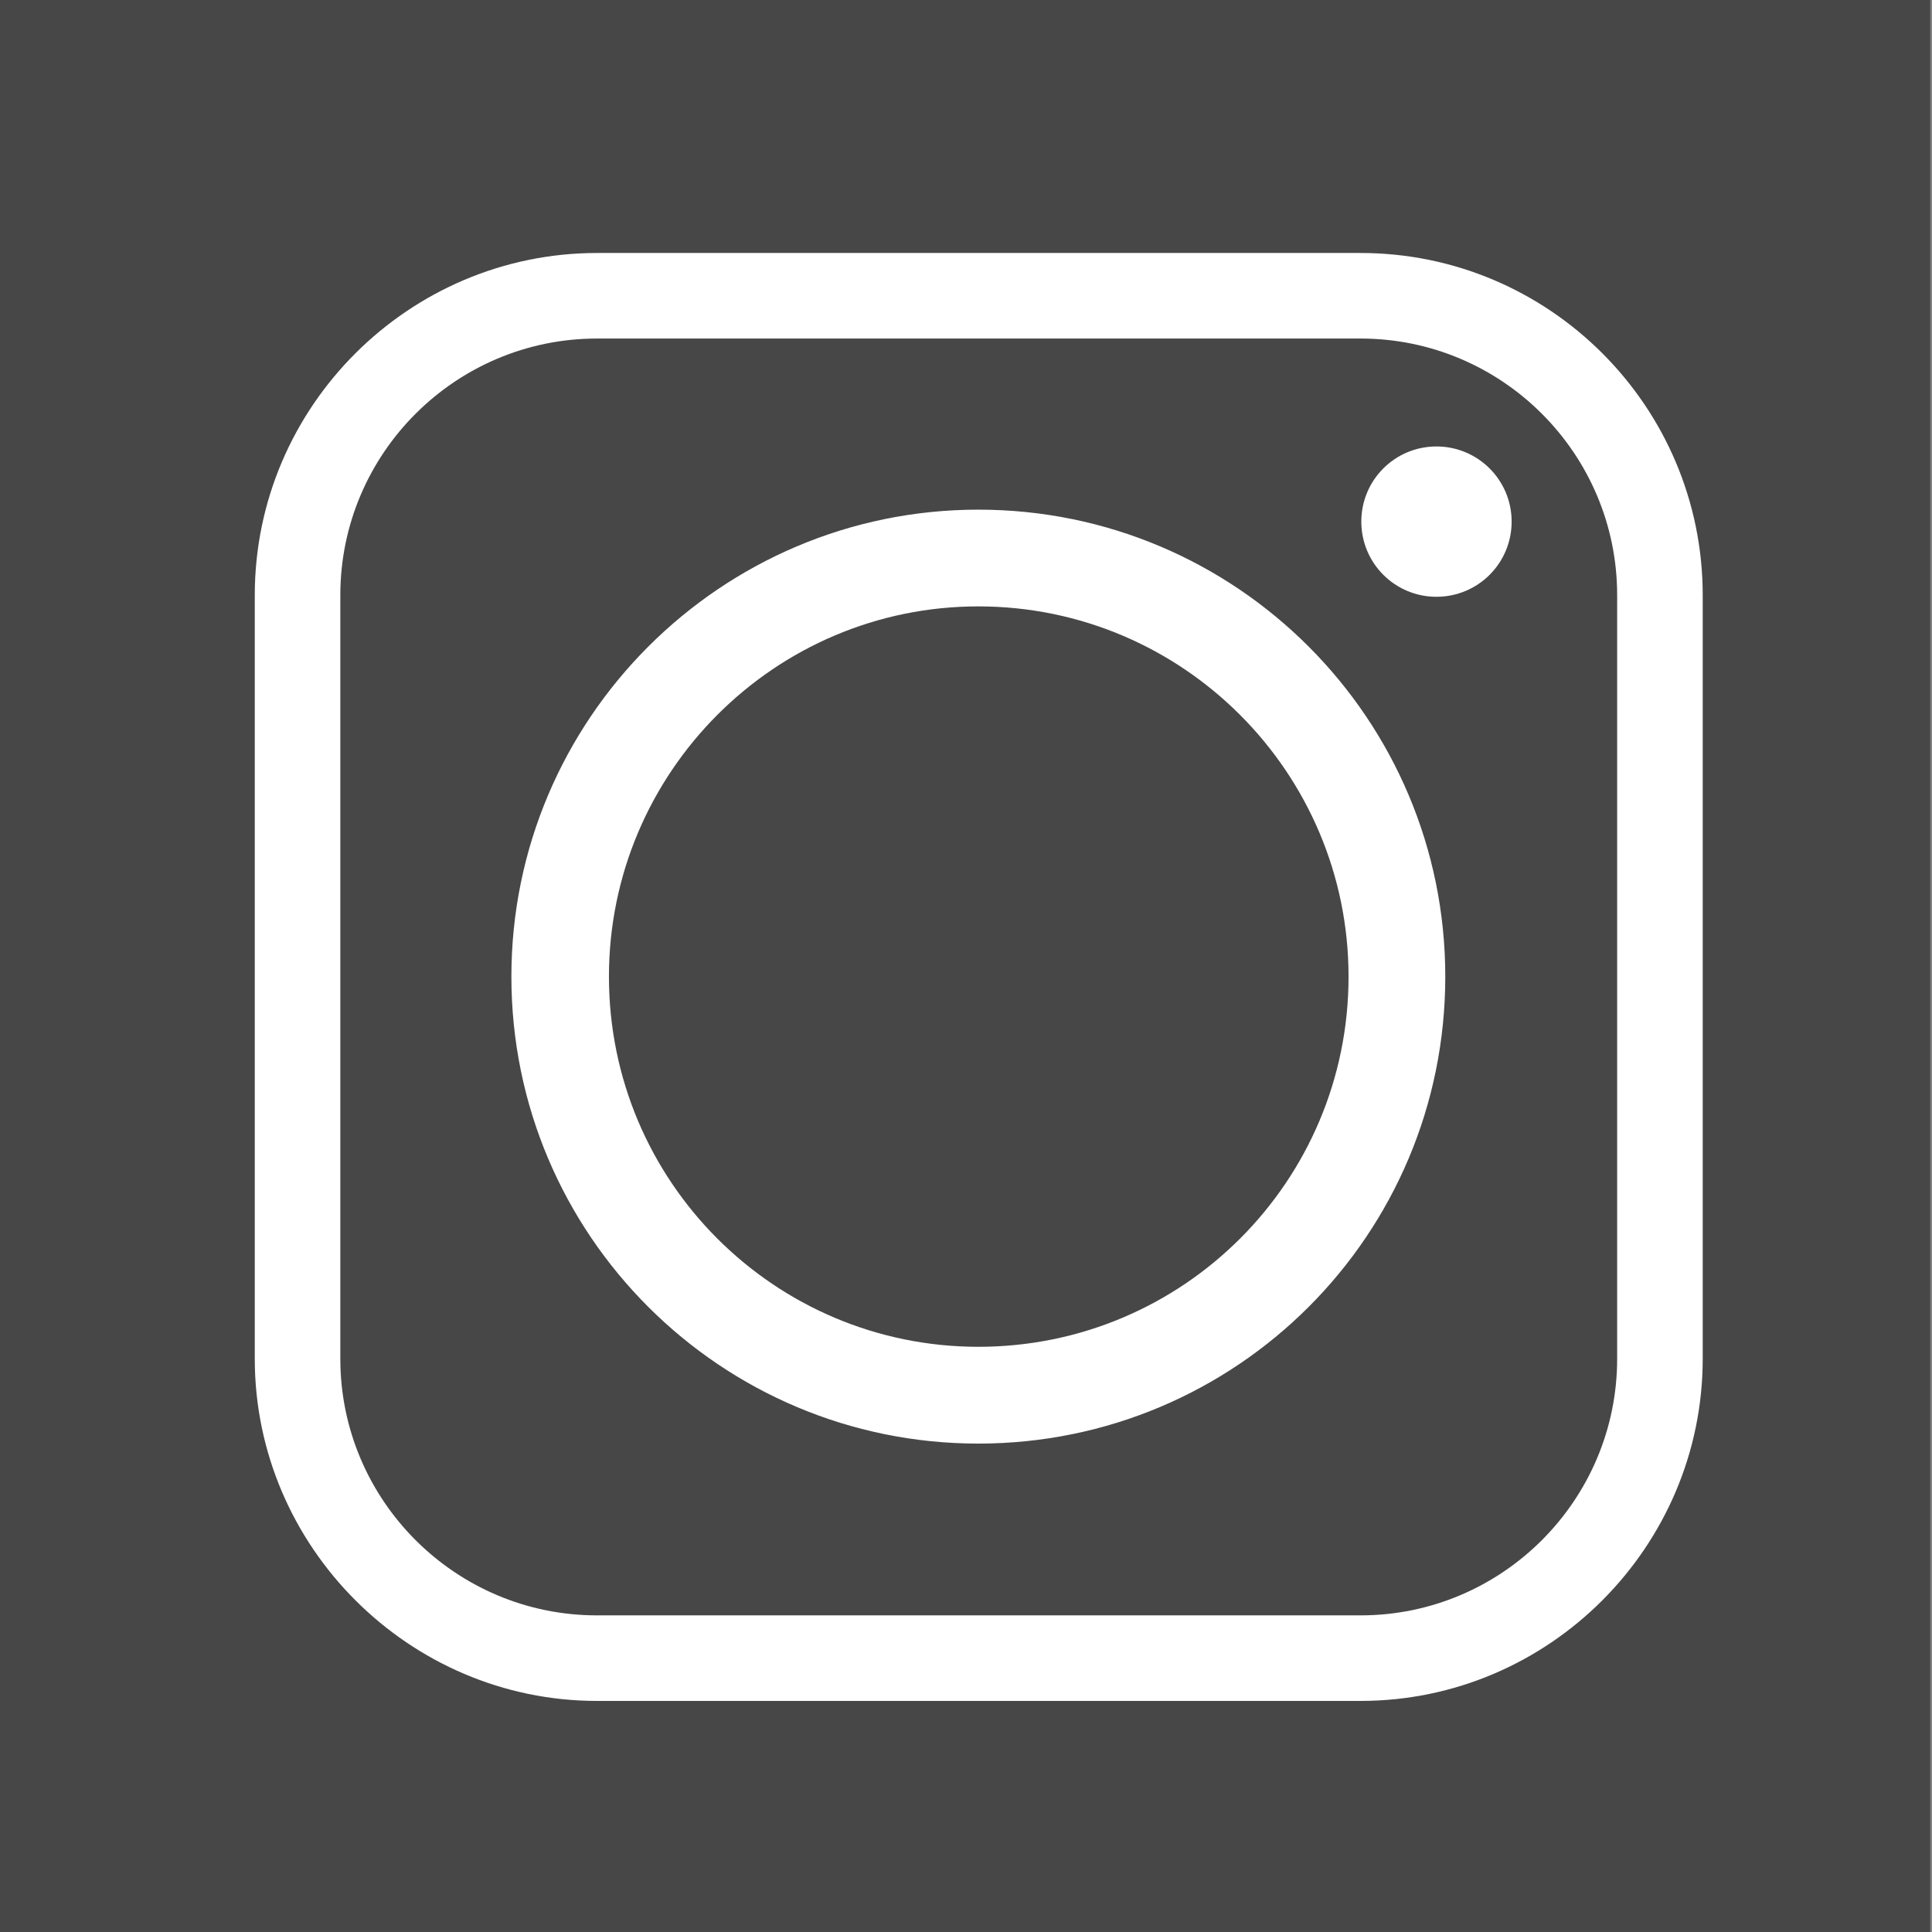 <?xml version="1.0" encoding="utf-8"?>
<!-- Generator: Adobe Illustrator 14.0.0, SVG Export Plug-In . SVG Version: 6.00 Build 43363)  -->
<!DOCTYPE svg PUBLIC "-//W3C//DTD SVG 1.1//EN" "http://www.w3.org/Graphics/SVG/1.1/DTD/svg11.dtd">
<svg version="1.1" id="Layer_1" xmlns="http://www.w3.org/2000/svg" xmlns:xlink="http://www.w3.org/1999/xlink" x="0px" y="0px"
	 width="37.825px" height="37.826px" viewBox="0 0 37.825 37.826" enable-background="new 0 0 37.825 37.826" xml:space="preserve">
<rect x="0" y="0" width="37.825" height="37.826" fill="#808080" stroke="none"/>
<rect fill-rule="evenodd" clip-rule="evenodd" fill="#474747" width="37.789" height="37.826"/>
<path fill-rule="evenodd" clip-rule="evenodd" fill="#FFFFFF" d="M11.922,19.12c0-3.992,3.24-7.248,7.232-7.248
	c4.007,0,7.248,3.256,7.248,7.248c0,4.007-3.24,7.248-7.248,7.248C15.162,26.367,11.922,23.127,11.922,19.12L11.922,19.12z
	 M26.637,4.953H11.688c-3.679,0-6.7,3.005-6.7,6.7v14.949c0,3.678,3.021,6.699,6.7,6.699h14.949c3.694,0,6.699-3.021,6.699-6.699
	V11.653C33.336,7.958,30.331,4.953,26.637,4.953L26.637,4.953z M11.688,6.628h14.949c2.771,0,5.024,2.254,5.024,5.025v14.949
	c0,2.77-2.253,5.024-5.024,5.024H11.688c-2.772,0-5.025-2.254-5.025-5.024V11.653C6.662,8.882,8.916,6.628,11.688,6.628
	L11.688,6.628z M28.123,8.741c-0.814,0-1.471,0.658-1.471,1.471c0,0.814,0.657,1.472,1.471,1.472c0.814,0,1.472-0.657,1.472-1.472
	C29.595,9.399,28.937,8.741,28.123,8.741L28.123,8.741z M28.296,19.12c0-5.041-4.086-9.142-9.142-9.142
	c-5.041,0-9.142,4.101-9.142,9.142c0,5.057,4.102,9.143,9.142,9.143C24.21,28.262,28.296,24.176,28.296,19.12L28.296,19.12z"/>
</svg>
